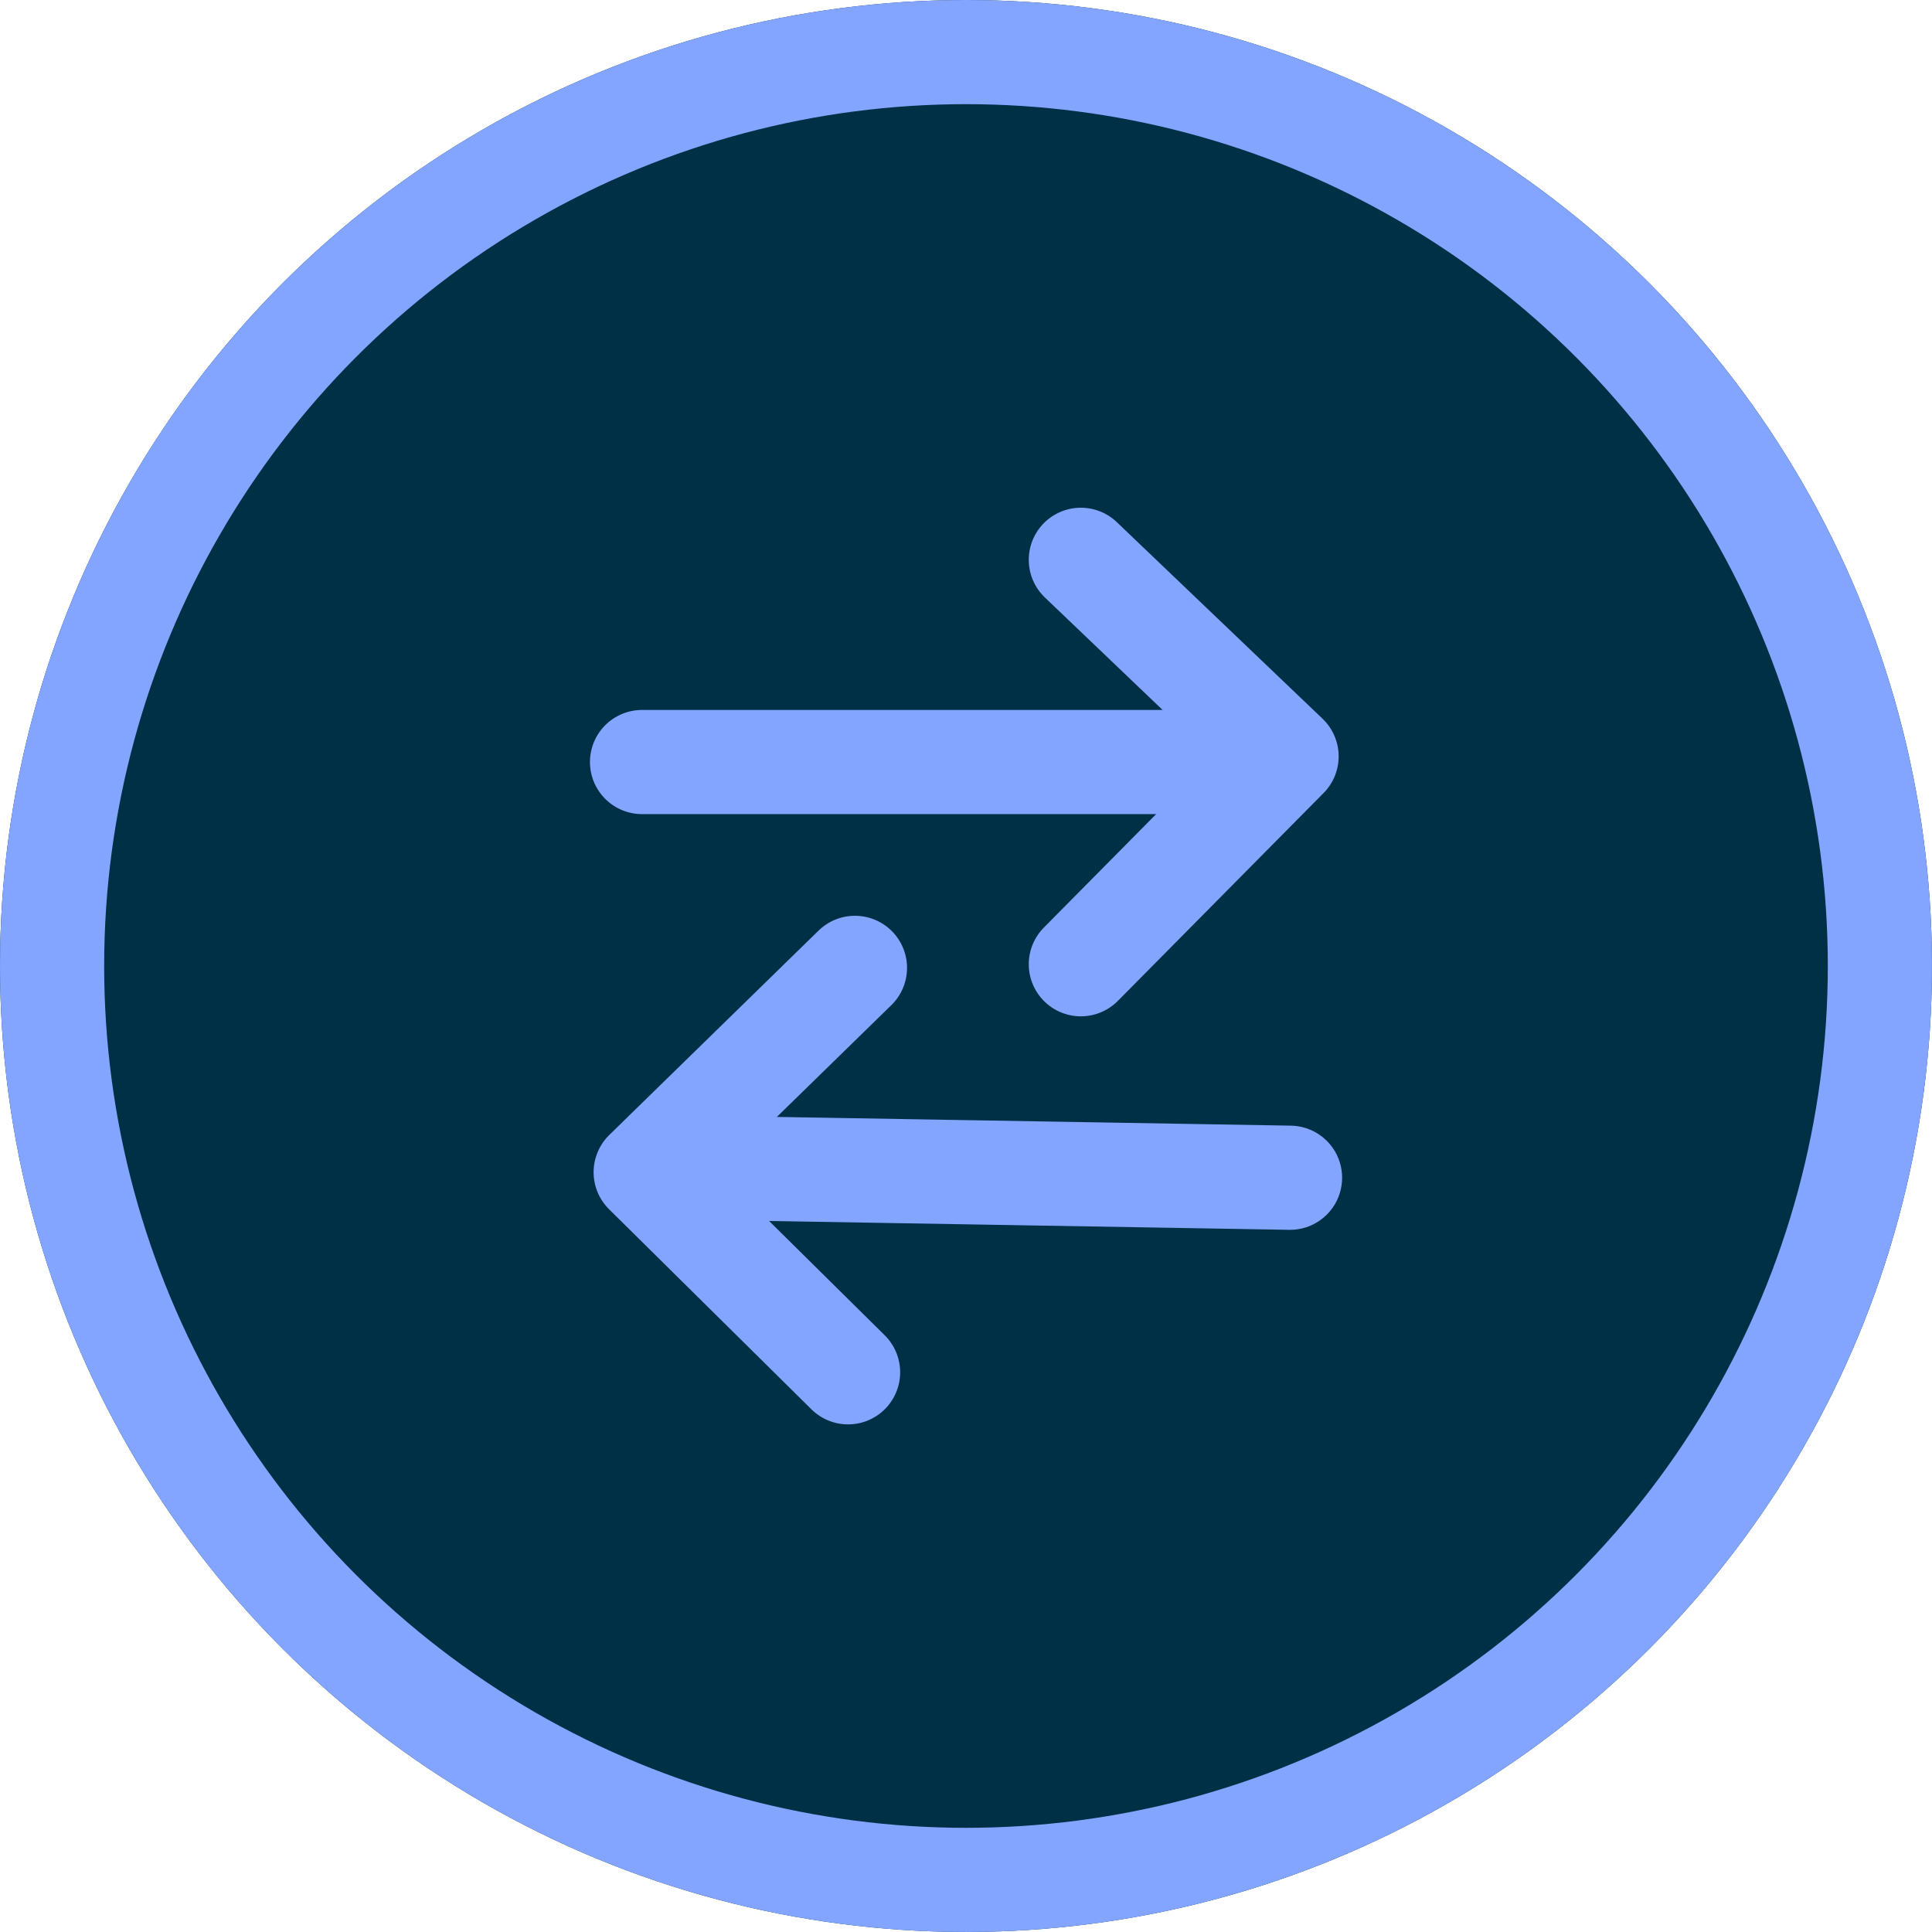 <svg xmlns="http://www.w3.org/2000/svg" width="92.737" height="92.737" viewBox="0 0 92.737 92.737">
  <g id="swap" transform="translate(0)">
    <g id="Ellipse_694" data-name="Ellipse 694" transform="translate(0)" fill="#003046" stroke="#83a5ff" stroke-width="5">
      <circle cx="46.368" cy="46.368" r="46.368" stroke="none"/>
      <circle cx="46.368" cy="46.368" r="43.868" fill="none"/>
    </g>
    <g id="Group_1735" data-name="Group 1735" transform="translate(30.818 26.871)">
      <line id="Line_406" data-name="Line 406" y1="28.087" transform="translate(0 9.707) rotate(-90)" fill="none" stroke="#83a5ff" stroke-linecap="round" stroke-width="5"/>
      <path id="Path_1356" data-name="Path 1356" d="M0,0,9.977,9.875,19.413,0" transform="translate(21.063 19.413) rotate(-90)" fill="none" stroke="#83a5ff" stroke-linecap="round" stroke-linejoin="round" stroke-width="5"/>
      <line id="Line_407" data-name="Line 407" y1="28.087" transform="matrix(-0.017, 1, -1, -0.017, 31.104, 29.661)" fill="none" stroke="#83a5ff" stroke-linecap="round" stroke-width="5"/>
      <path id="Path_1357" data-name="Path 1357" d="M0,0,9.977,9.875,19.413,0" transform="matrix(-0.017, 1, -1, -0.017, 10.22, 19.587)" fill="none" stroke="#83a5ff" stroke-linecap="round" stroke-linejoin="round" stroke-width="5"/>
    </g>
  </g>
</svg>
